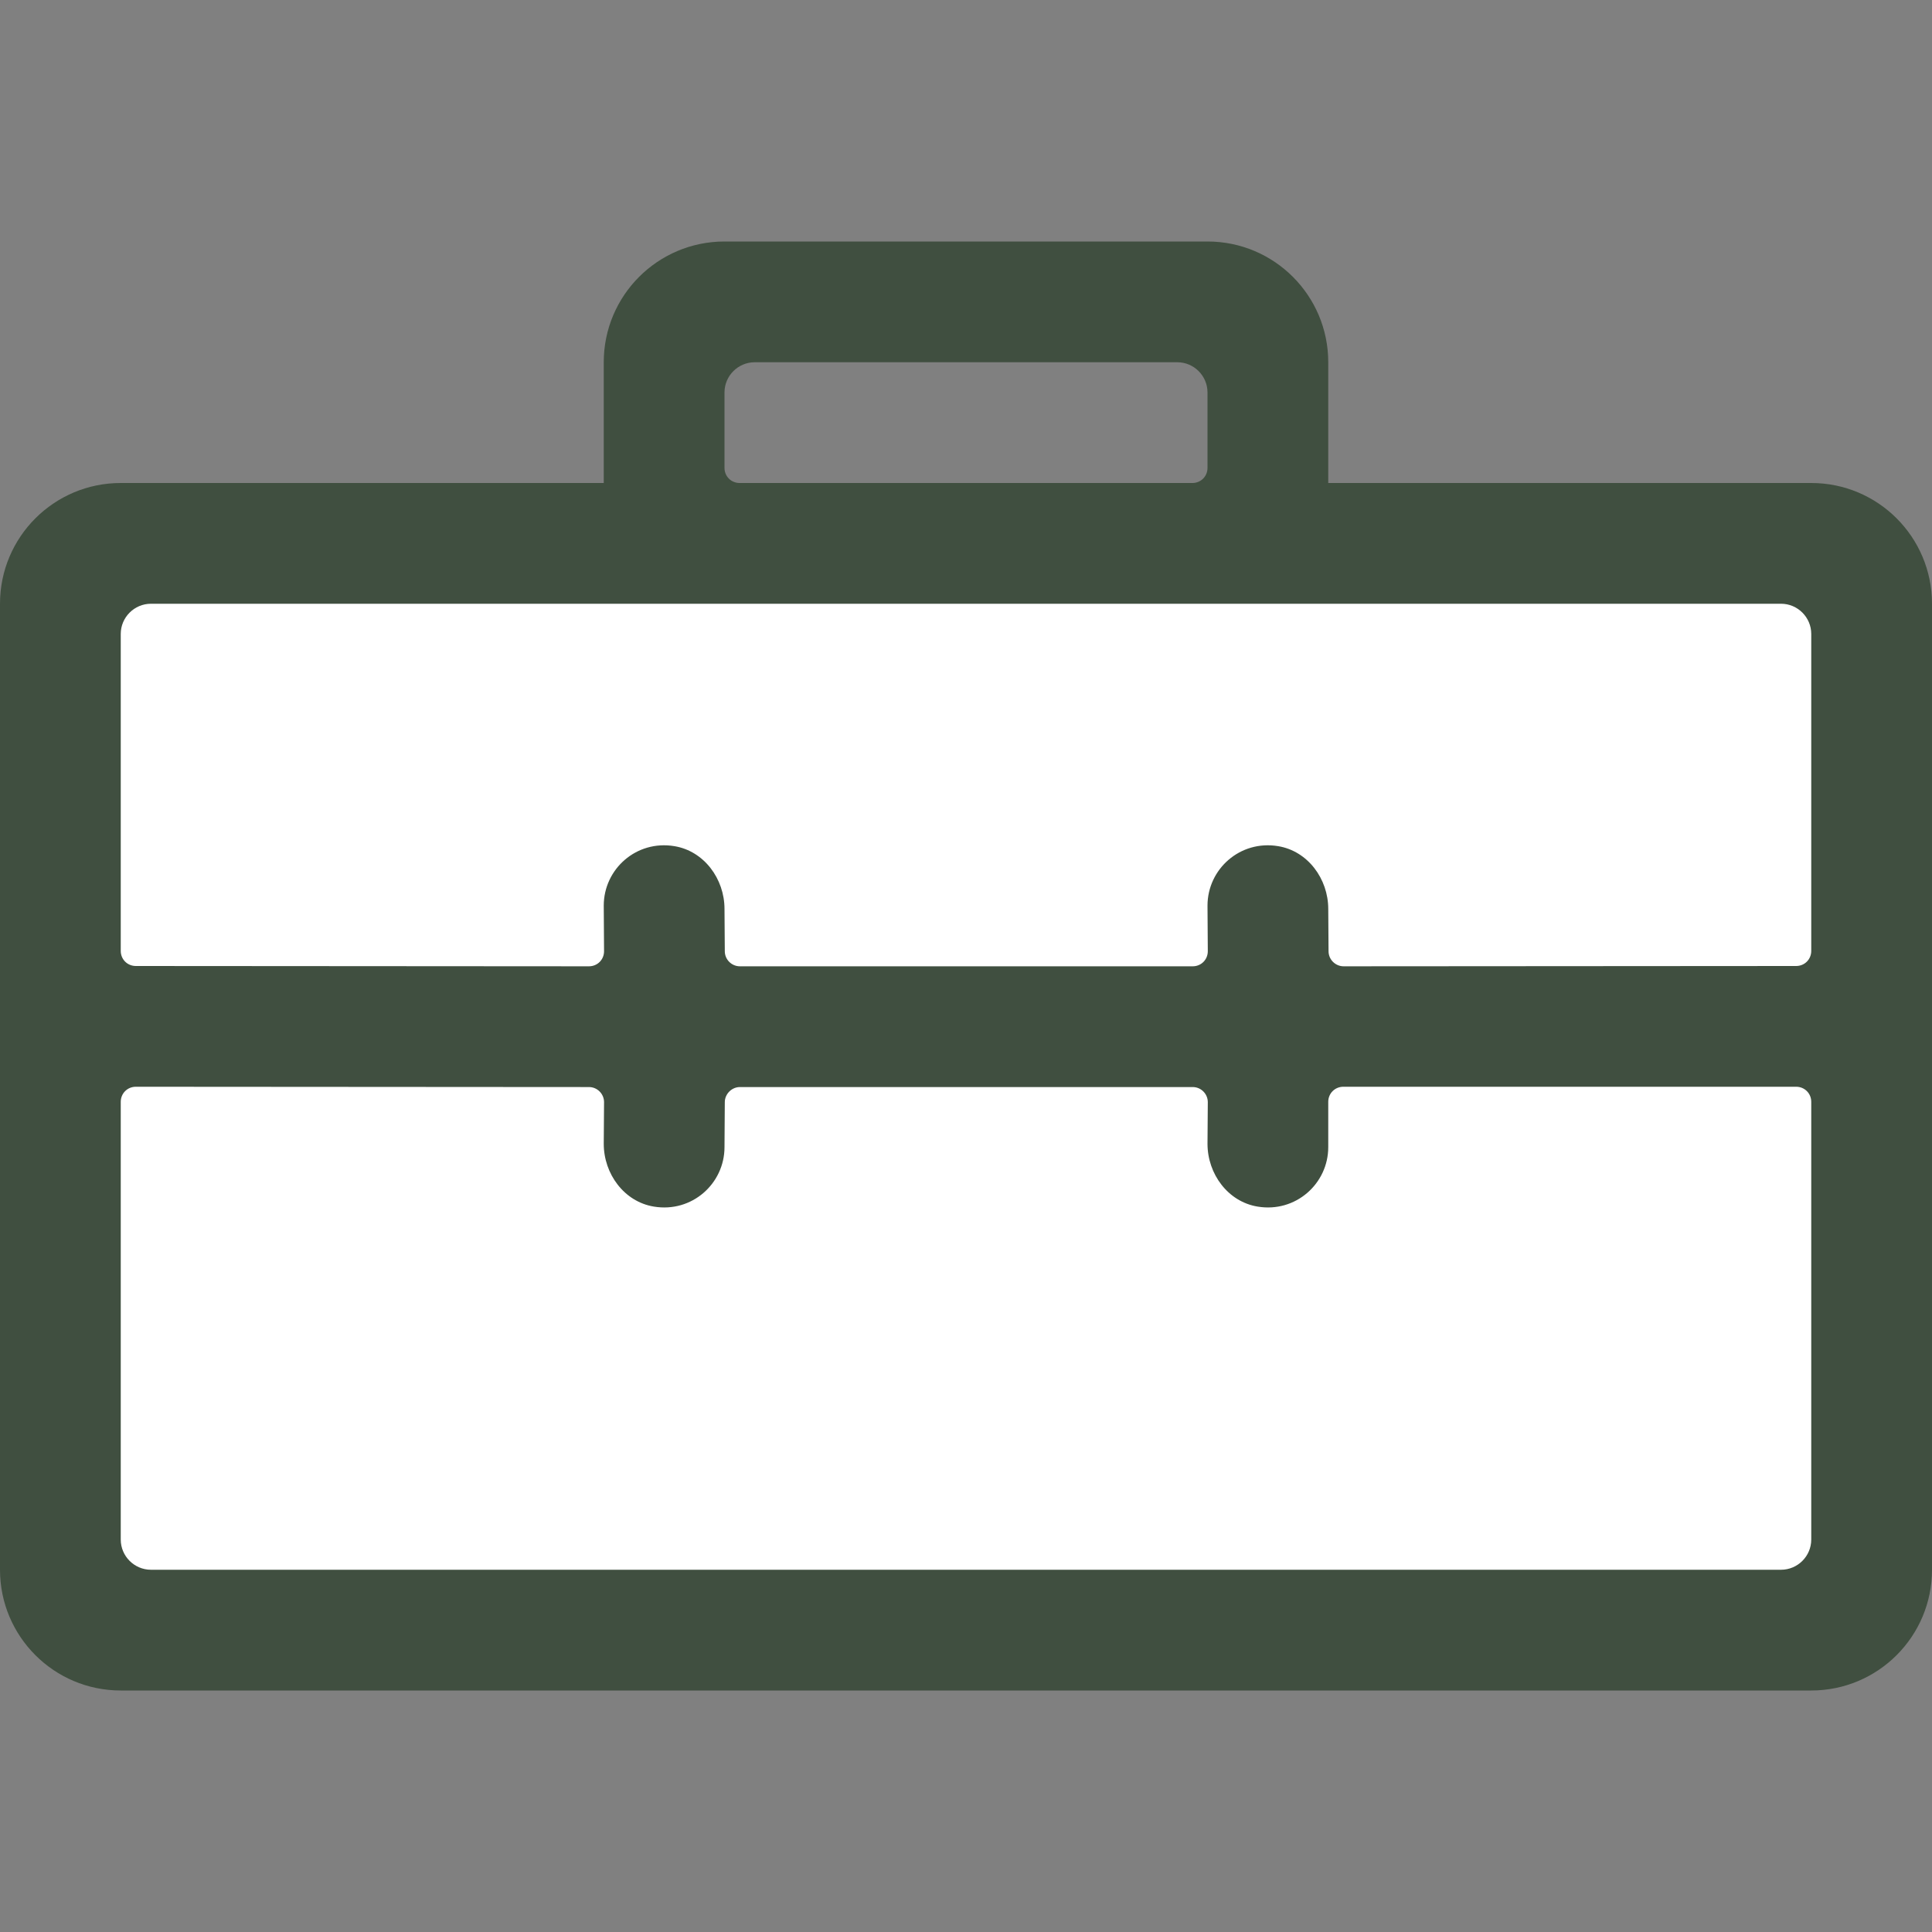 <?xml version="1.0" encoding="utf-8"?>
<!-- Generator: Adobe Illustrator 25.0.1, SVG Export Plug-In . SVG Version: 6.00 Build 0)  -->
<svg version="1.1" id="Layer_1" xmlns="http://www.w3.org/2000/svg" xmlns:xlink="http://www.w3.org/1999/xlink" x="0px" y="0px"
	 viewBox="0 0 64 64" style="enable-background:new 0 0 64 64;" xml:space="preserve">
<rect x="0" y="0" width="64" height="64" fill="#808080" stroke="none"/>
<style type="text/css">
	.st0{fill:#FFFFFF;}
	.st1{fill:#404F40;}
</style>
<g id="Layer_1_1_">
	<polyline class="st0" points="2,19 62,19 62,53 2,53 2,19 	"/>
	<path class="st1" d="M60,16H44v-4c0-2.21-1.79-4-4-4H24c-2.21,0-4,1.79-4,4v4H4c-2.21,0-4,1.79-4,4v32c0,2.21,1.79,4,4,4h56
		c2.21,0,4-1.79,4-4V20C64,17.79,62.21,16,60,16z M25,12h14c0.55,0,1,0.45,1,1v2.5c0,0.28-0.22,0.5-0.5,0.5h-15
		c-0.28,0-0.5-0.22-0.5-0.5V13C24,12.45,24.45,12,25,12z M20,20h24h15c0.55,0,1,0.45,1,1v10.5c0,0.28-0.22,0.5-0.5,0.5l-14.99,0.01
		c-0.27,0-0.5-0.22-0.5-0.5L44,30.11c0-1-0.68-1.92-1.66-2.08C41.08,27.82,40,28.79,40,30l0.01,1.51c0,0.28-0.22,0.5-0.5,0.5h-15
		c-0.27,0-0.5-0.22-0.5-0.5L24,30.11c0-1-0.68-1.92-1.66-2.08C21.08,27.82,20,28.79,20,30l0.01,1.51c0,0.28-0.22,0.5-0.5,0.5L4.5,32
		C4.22,32,4,31.78,4,31.5V21c0-0.55,0.45-1,1-1H20z M4,51V36.5C4,36.22,4.22,36,4.5,36l15.01,0.01c0.28,0,0.5,0.23,0.5,0.5L20,37.89
		c0,1,0.68,1.92,1.66,2.08C22.92,40.18,24,39.21,24,38l0.01-1.49c0-0.27,0.23-0.5,0.5-0.5h15c0.28,0,0.5,0.23,0.5,0.5L40,37.89
		c0,1,0.68,1.92,1.66,2.08C42.92,40.18,44,39.21,44,38v-1.5c0-0.28,0.22-0.5,0.5-0.5h15c0.28,0,0.5,0.22,0.5,0.5V51
		c0,0.55-0.45,1-1,1H5C4.45,52,4,51.55,4,51z"/>
</g>
</svg>
